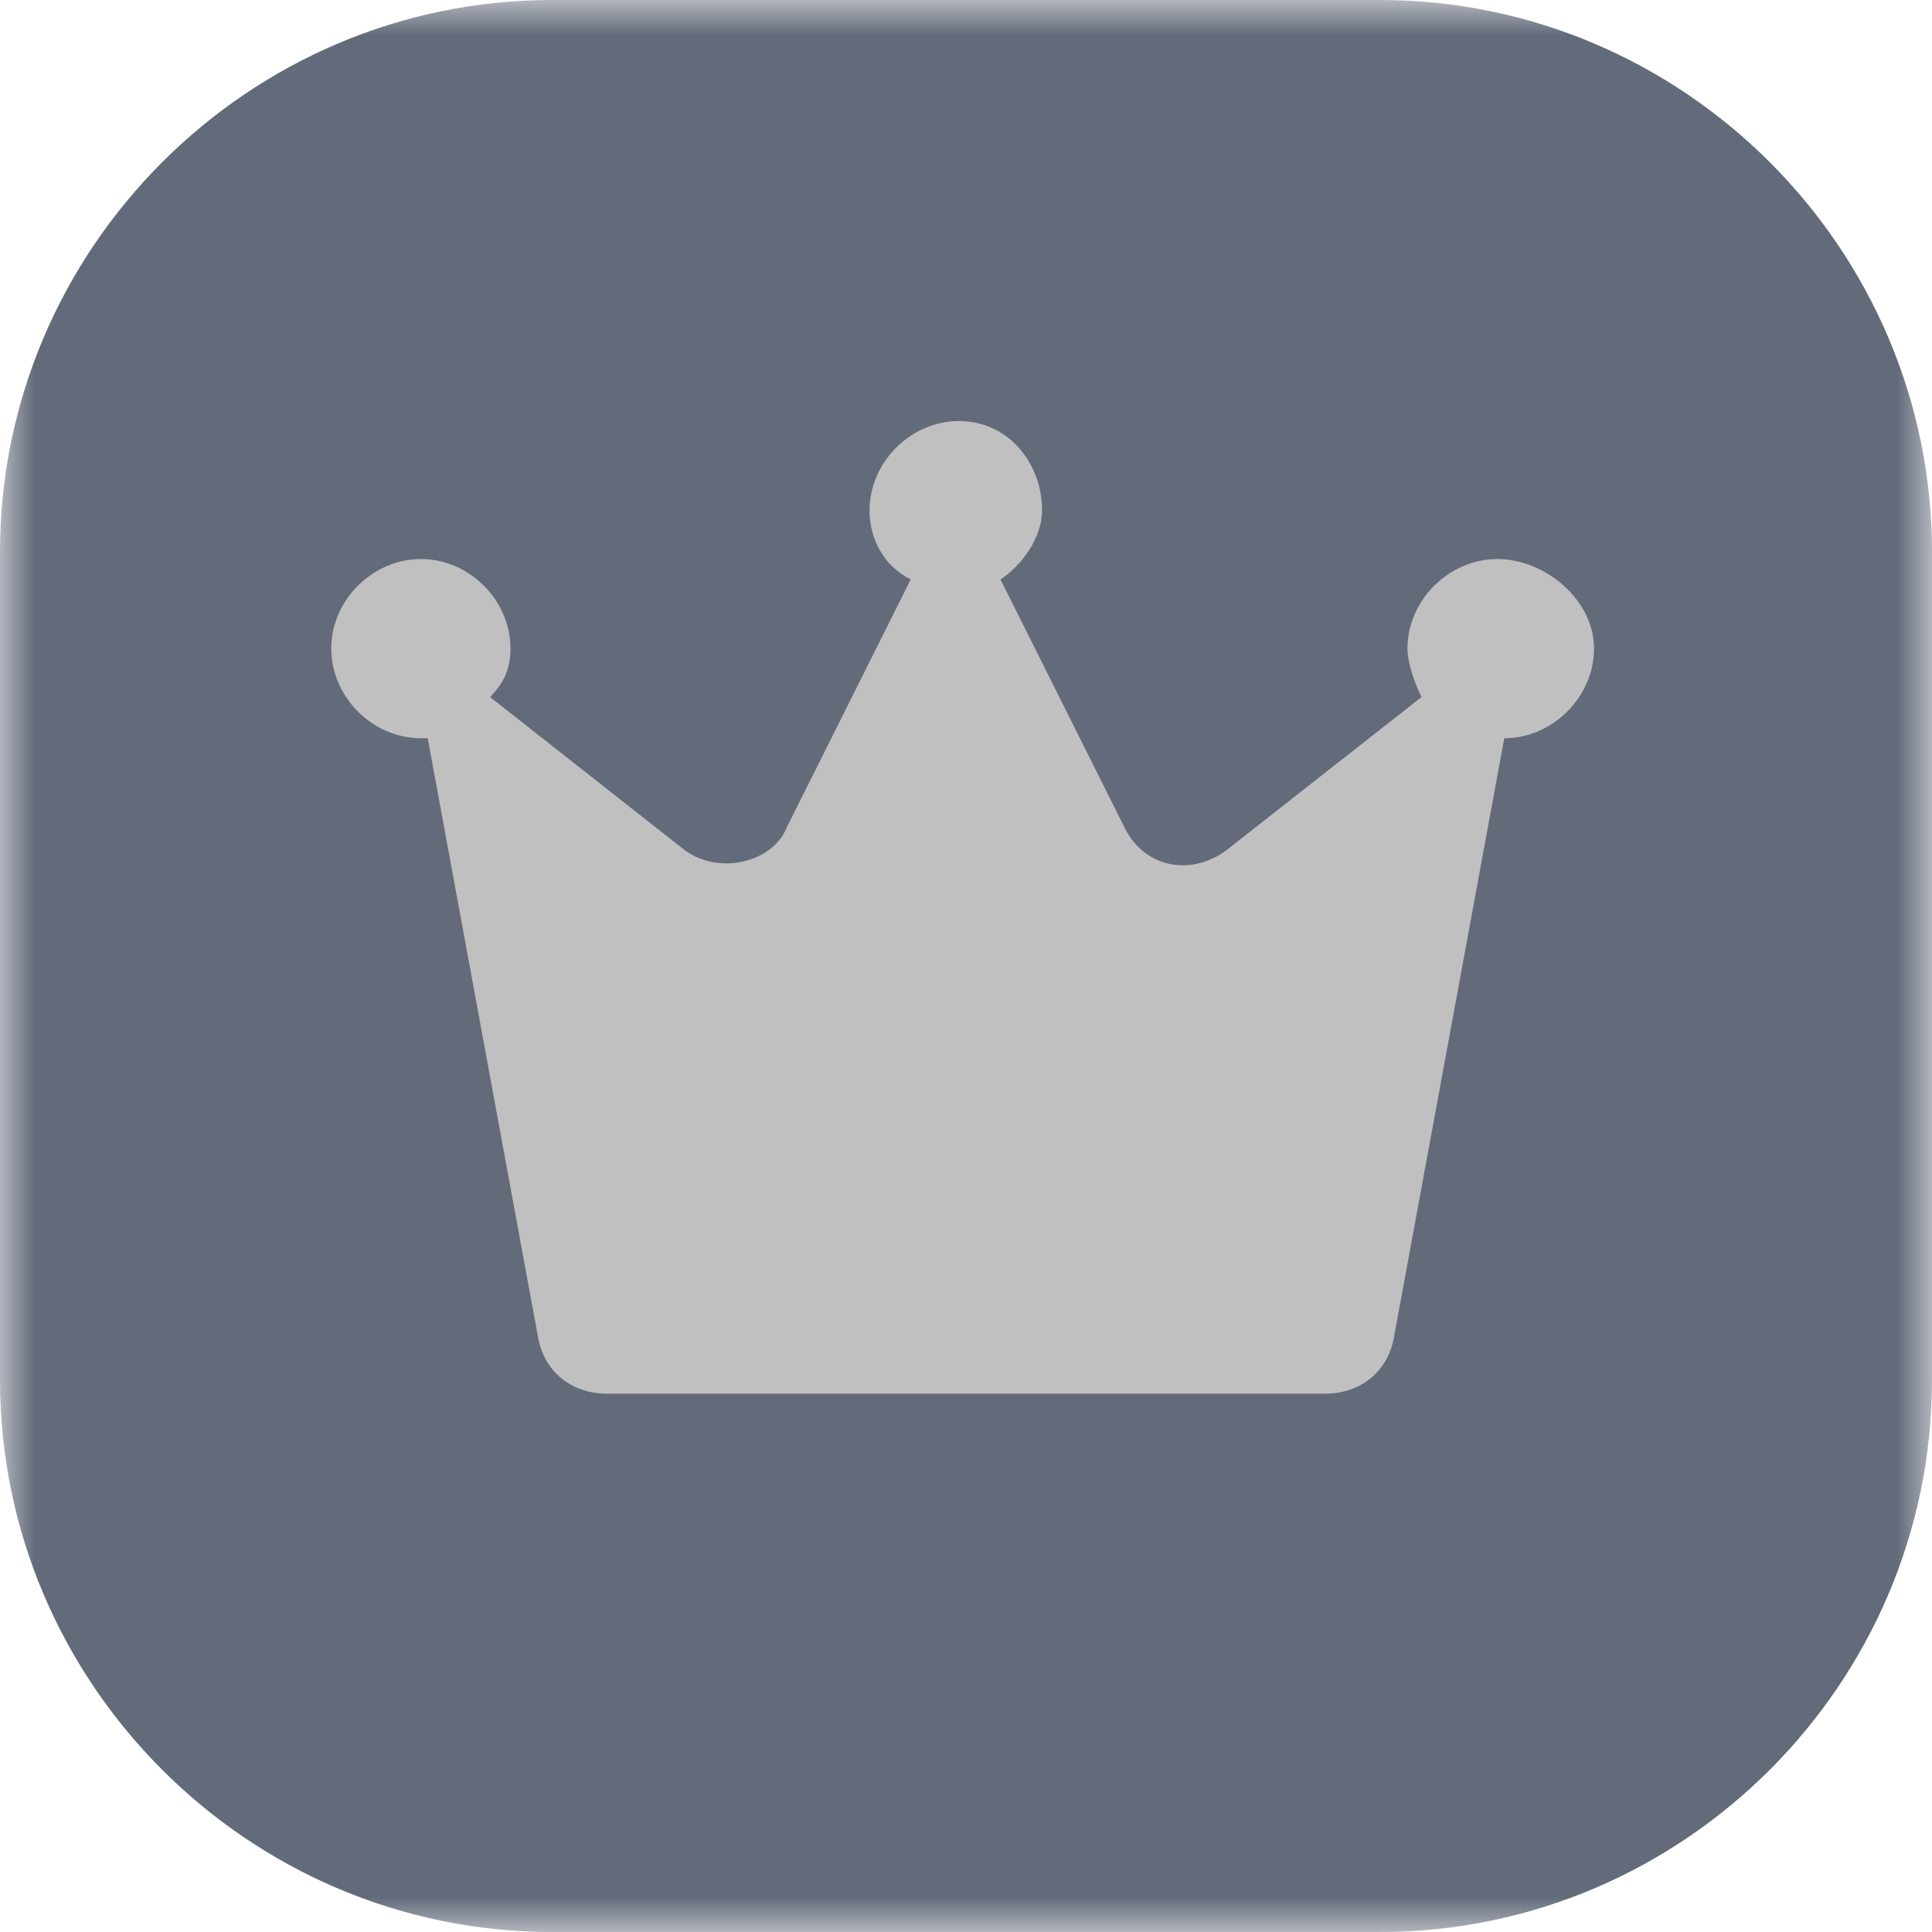 <?xml version="1.0" encoding="UTF-8"?>
<svg xmlns="http://www.w3.org/2000/svg" xmlns:xlink="http://www.w3.org/1999/xlink" width="28px" height="28px" viewBox="0 0 28 28" version="1.1">
<defs>
<filter id="alpha" filterUnits="objectBoundingBox" x="0%" y="0%" width="100%" height="100%">
  <feColorMatrix type="matrix" in="SourceGraphic" values="0 0 0 0 1 0 0 0 0 1 0 0 0 0 1 0 0 0 1 0"/>
</filter>
<mask id="mask0">
  <g filter="url(#alpha)">
<rect x="0" y="0" width="28" height="28" style="fill:rgb(0%,0%,0%);fill-opacity:0.651;stroke:none;"/>
  </g>
</mask>
<clipPath id="clip1">
  <rect x="0" y="0" width="28" height="28"/>
</clipPath>
<g id="surface5" clip-path="url(#clip1)">
<path style=" stroke:none;fill-rule:nonzero;fill:rgb(6.275%,10.98%,20%);fill-opacity:1;" d="M 20 28 L 8 28 C 3.602 28 0 24.398 0 20 L 0 8 C 0 3.602 3.602 0 8 0 L 20 0 C 24.398 0 28 3.602 28 8 L 28 20 C 28 24.398 24.398 28 20 28 Z M 20 28 "/>
</g>
</defs>
<g id="surface1">
<use xlink:href="#surface5" mask="url(#mask0)"/>
<path style=" stroke:none;fill-rule:nonzero;fill:rgb(75.294%,75.294%,75.294%);fill-opacity:1;" d="M 23.102 9.398 C 23.102 10.102 22.5 10.699 21.801 10.699 L 20.199 19.398 C 20.102 19.898 19.699 20.199 19.199 20.199 L 8.801 20.199 C 8.301 20.199 7.898 19.898 7.801 19.398 L 6.199 10.699 C 6.199 10.699 6.199 10.699 6.102 10.699 C 5.398 10.699 4.801 10.102 4.801 9.398 C 4.801 8.699 5.398 8.102 6.102 8.102 C 6.801 8.102 7.398 8.699 7.398 9.398 C 7.398 9.699 7.301 9.898 7.102 10.102 L 9.898 12.301 C 10.398 12.699 11.199 12.5 11.398 12 L 13.199 8.398 C 12.801 8.199 12.602 7.801 12.602 7.398 C 12.602 6.699 13.199 6.102 13.898 6.102 C 14.602 6.102 15.102 6.699 15.102 7.398 C 15.102 7.801 14.801 8.199 14.5 8.398 L 16.301 12 C 16.602 12.602 17.301 12.699 17.801 12.301 L 20.602 10.102 C 20.5 9.898 20.398 9.602 20.398 9.398 C 20.398 8.699 21 8.102 21.699 8.102 C 22.398 8.102 23.102 8.699 23.102 9.398 Z M 23.102 9.398 "/>
</g>
</svg>
